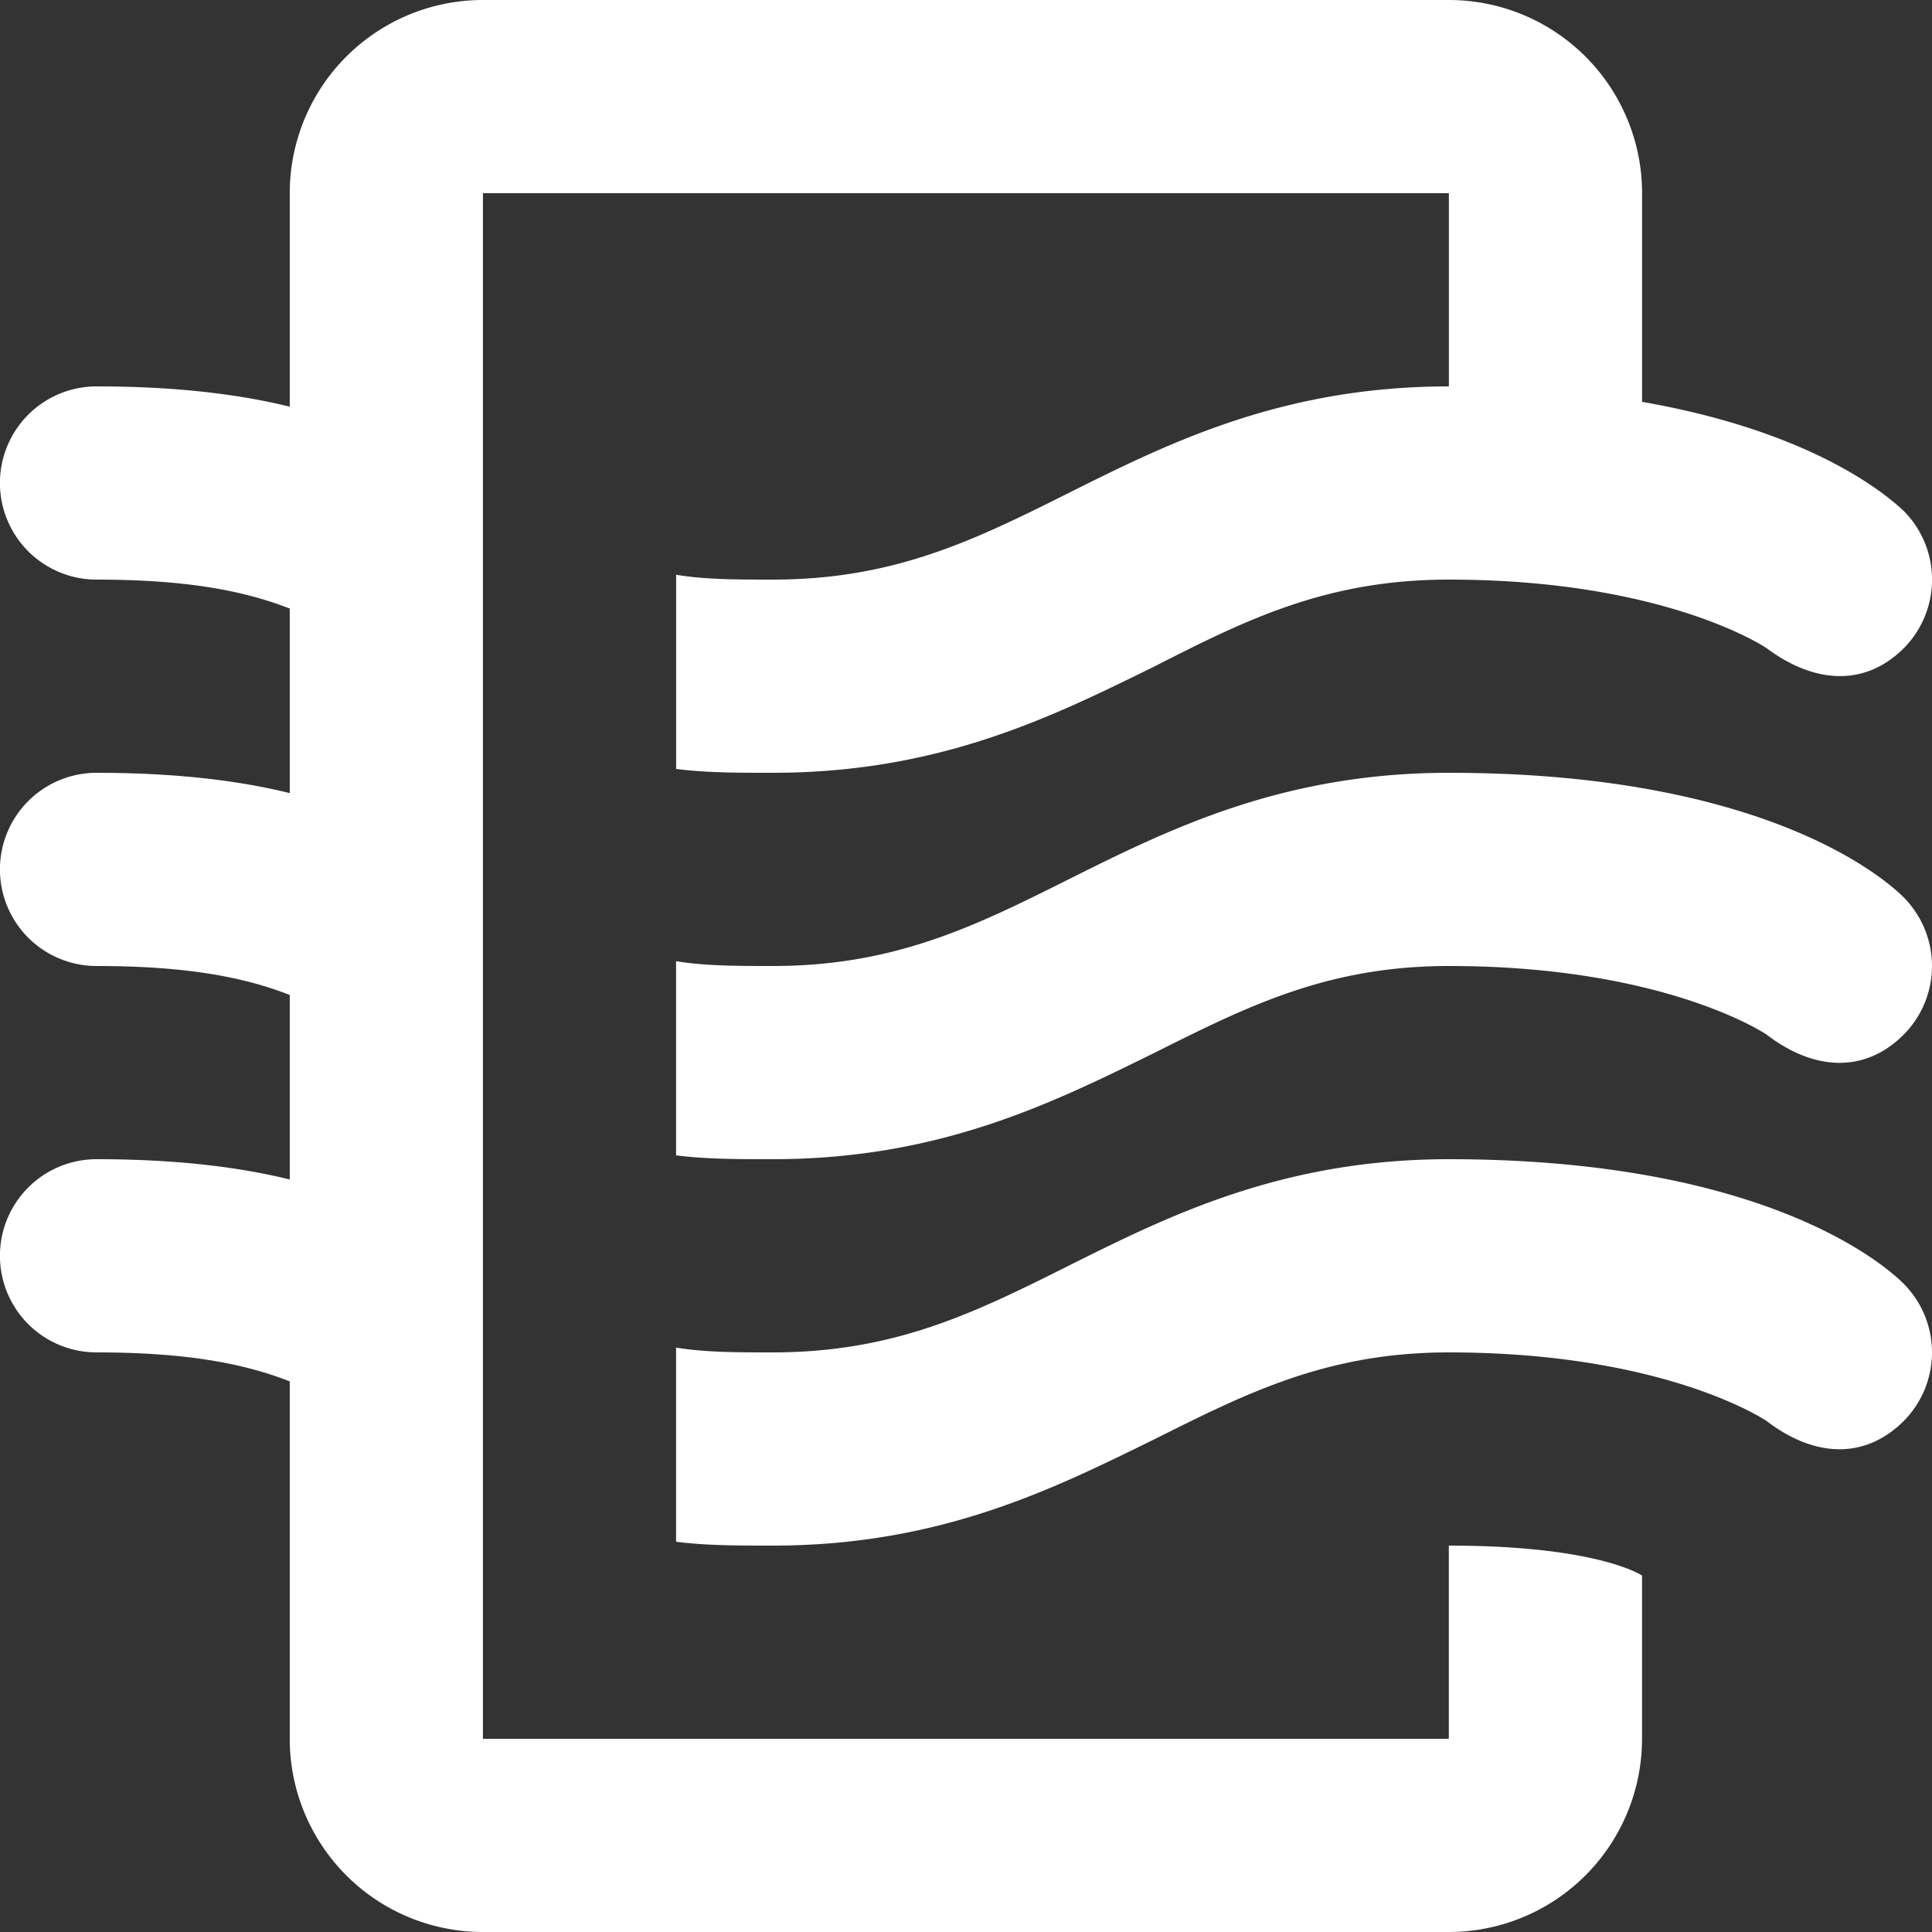 <svg width="32" height="32" fill="none" xmlns="http://www.w3.org/2000/svg"><rect width="100%" height="100%" fill="#333333" stroke="none"/><path d="M27.197 26.096V28.8a3.2 3.2 0 01-3.2 3.2H7.999a3.2 3.2 0 01-3.2-3.2v-5.92c-.736-.288-1.68-.48-3.2-.48a1.6 1.6 0 010-3.2c1.313 0 2.353.128 3.2.336V16.48c-.736-.288-1.68-.48-3.2-.48a1.6 1.6 0 010-3.2c1.313 0 2.353.128 3.2.336V10.08c-.736-.288-1.68-.48-3.2-.48a1.6 1.6 0 010-3.2c1.313 0 2.353.128 3.2.336V3.2A3.2 3.2 0 018 0h15.998a3.2 3.2 0 013.2 3.2v3.456c2.847.496 4.063 1.552 4.335 1.808a1.613 1.613 0 010 2.272c-.624.624-1.456.608-2.272 0 0 0-1.663-1.136-5.263-1.136-2.016 0-3.344.656-4.88 1.44-1.663.816-3.535 1.76-6.319 1.76-.575 0-1.104 0-1.6-.064V9.52c.48.08 1.008.08 1.6.08 2.016 0 3.344-.656 4.88-1.424C19.343 7.344 21.23 6.4 23.998 6.4V3.2H7.999v25.6h15.998v-3.2c2.4 0 3.152.464 3.2.496zm-3.2-13.296c-2.768 0-4.655.944-6.32 1.776-1.535.768-2.863 1.424-4.879 1.424-.591 0-1.12 0-1.6-.08v3.216c.496.064 1.024.064 1.6.064 2.784 0 4.656-.944 6.32-1.76 1.535-.768 2.863-1.44 4.879-1.44 3.6 0 5.263 1.136 5.263 1.136.816.624 1.648.624 2.272 0a1.613 1.613 0 000-2.272c-.336-.336-2.336-2.064-7.535-2.064zm0 6.4c-2.768 0-4.655.944-6.32 1.776-1.535.768-2.863 1.424-4.879 1.424-.591 0-1.12 0-1.6-.08v3.216c.496.064 1.024.064 1.6.064 2.784 0 4.656-.944 6.32-1.76 1.535-.768 2.863-1.44 4.879-1.44 3.6 0 5.263 1.136 5.263 1.136.816.624 1.648.624 2.272 0a1.613 1.613 0 000-2.272c-.336-.336-2.336-2.064-7.535-2.064z" fill="#fff"/></svg>
